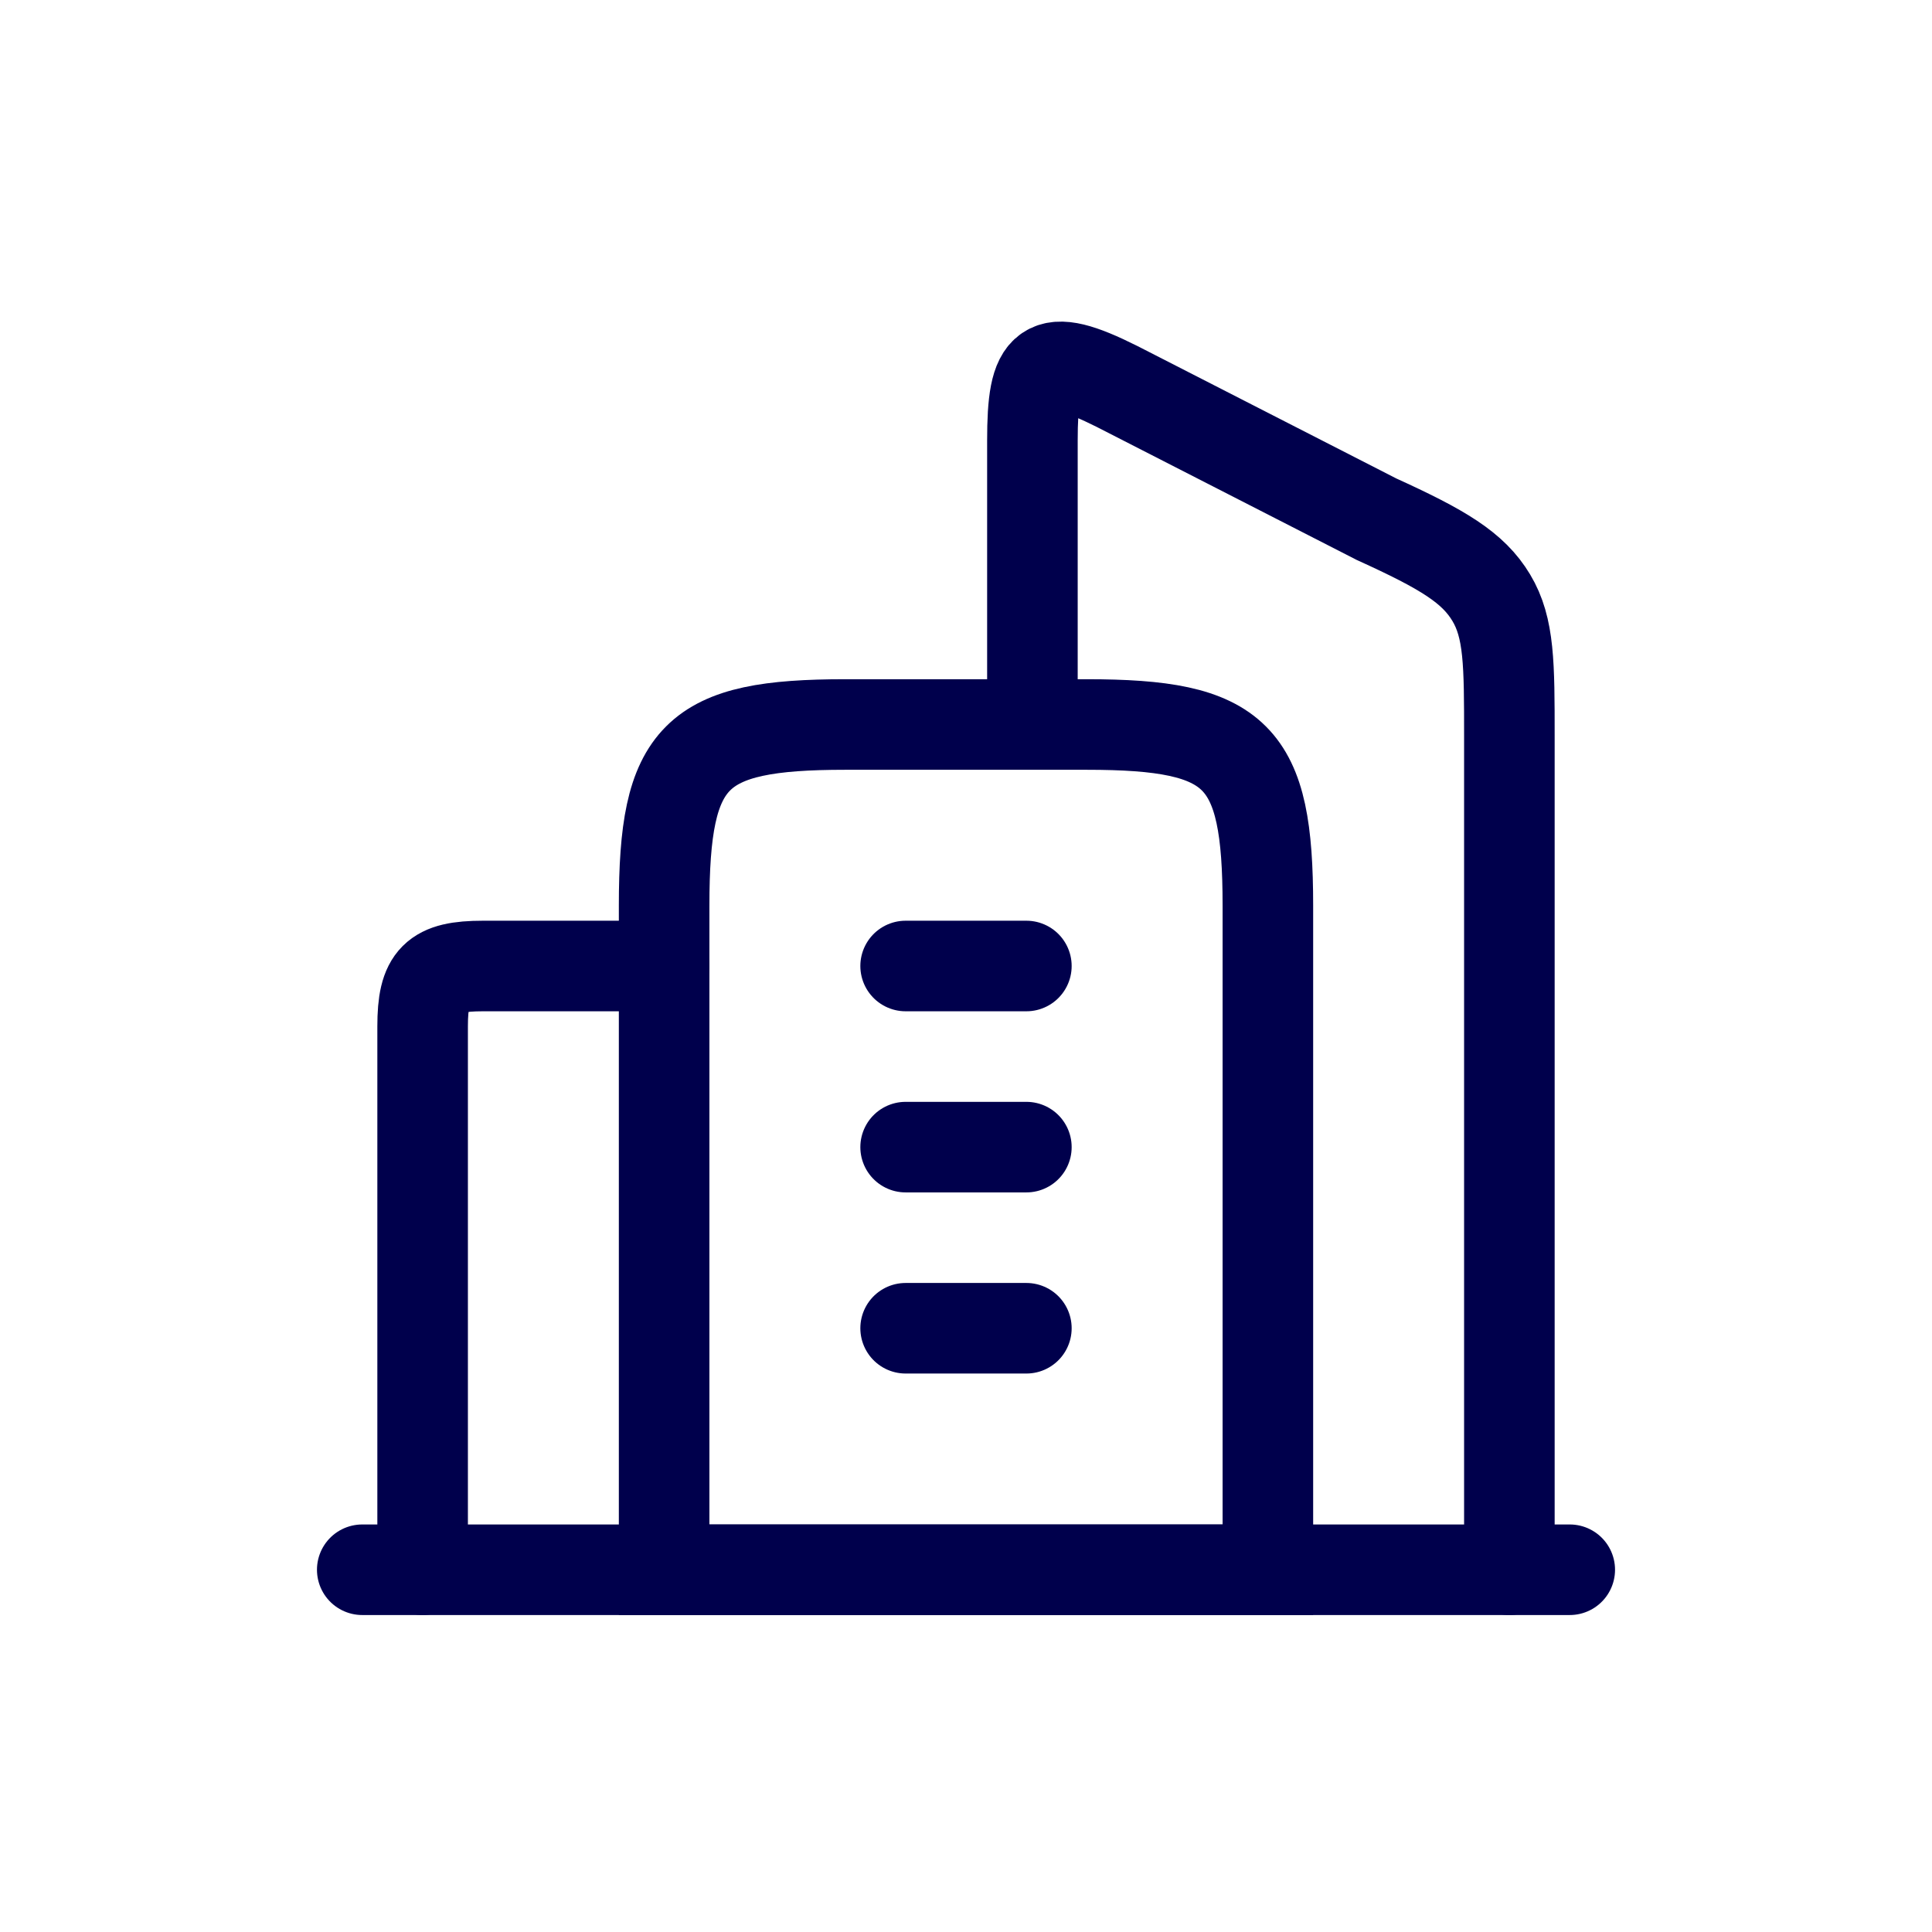 <?xml version="1.0" encoding="UTF-8"?>
<svg id="Layer_1" xmlns="http://www.w3.org/2000/svg" version="1.1" viewBox="0 0 32 32">
  <!-- Generator: Adobe Illustrator 29.8.2, SVG Export Plug-In . SVG Version: 2.1.1 Build 3)  -->
  <defs>
    <style>
      .st0 {
        fill: none;
        stroke: #00004c;
        stroke-linecap: round;
        stroke-width: 1.5px;
      }
    </style>
  </defs>
  <path class="st0" d="M18,12h-4c-2.5,0-3,.5-3,3v11h10v-11c0-2.5-.5-3-3-3Z"/>
  <path class="st0" d="M15,16h2M15,19h2M15,22h2"/>
  <path class="st0" d="M25,26v-13.8c0-1.2,0-1.8-.3-2.3-.3-.5-.8-.8-1.9-1.3l-4.3-2.2c-1.2-.6-1.4-.4-1.4.9v4.5"/>
  <path class="st0" d="M7,26v-9c0-.8.2-1,1-1h3"/>
  <path class="st0" d="M26,26H6"/>
</svg>